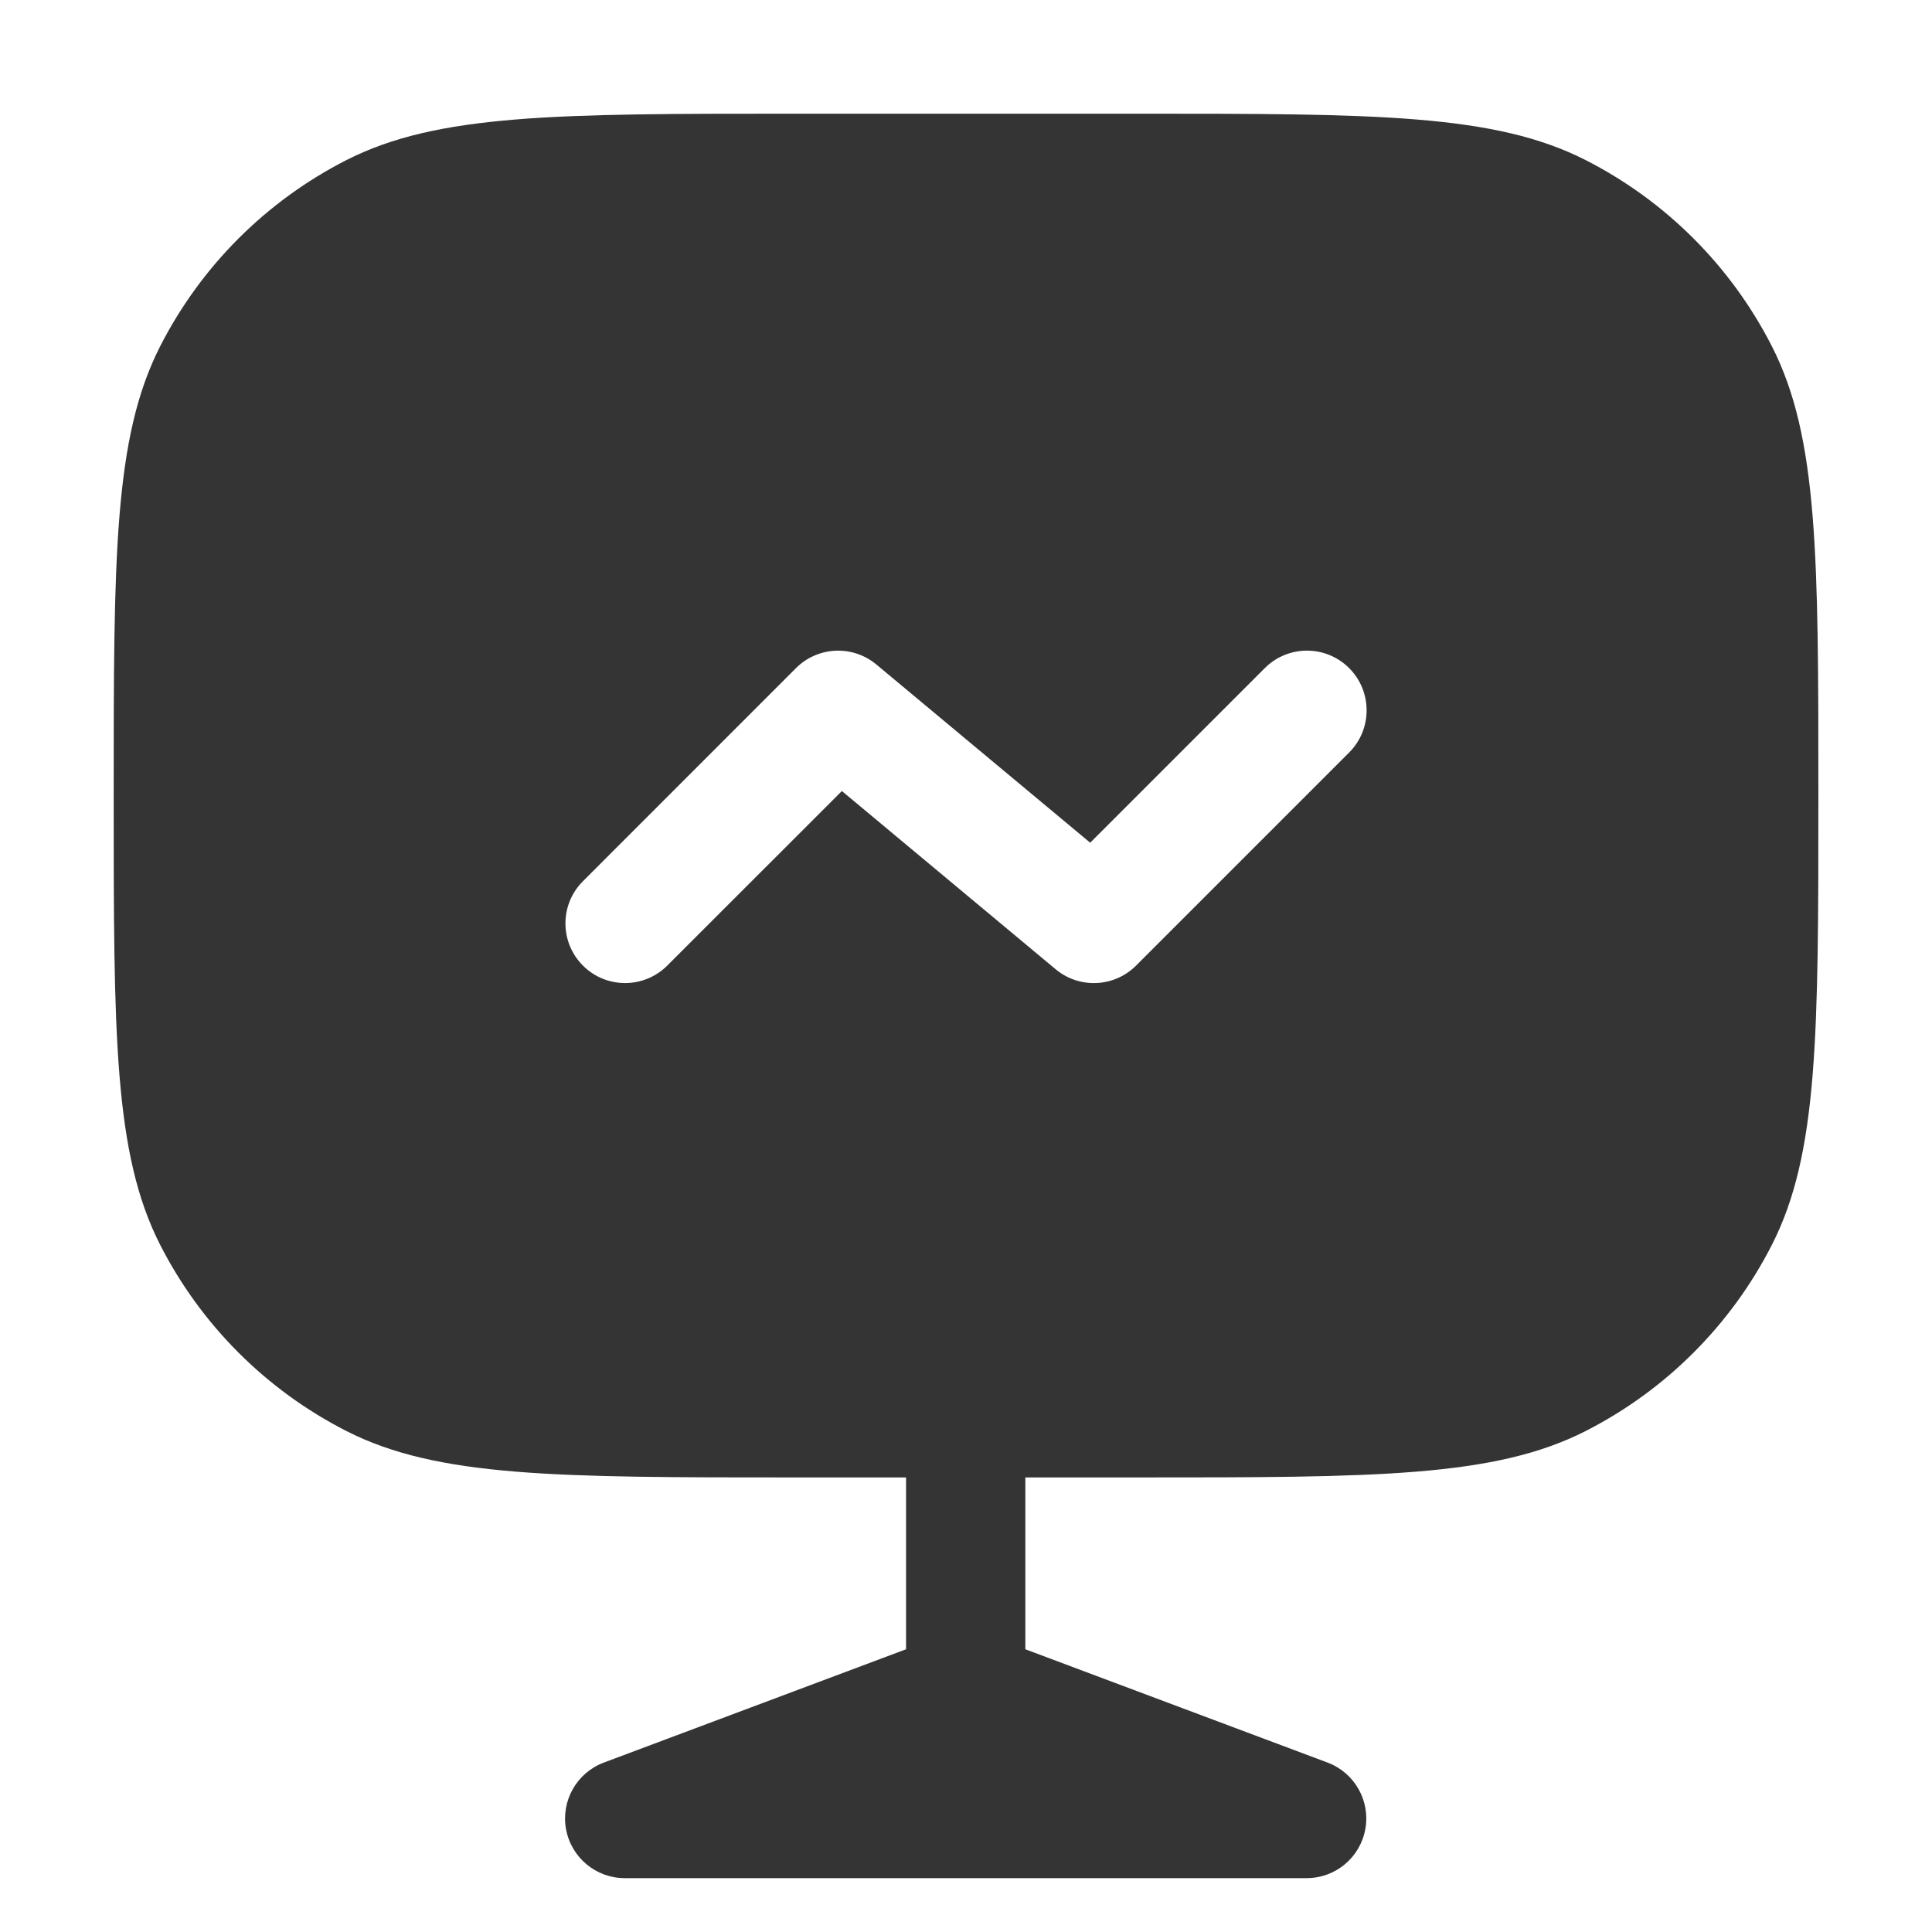 <svg width="32" height="32" viewBox="0 0 32 32" fill="none" xmlns="http://www.w3.org/2000/svg">
<path fill-rule="evenodd" clip-rule="evenodd" d="M15.995 23.484C16.541 23.484 16.983 23.927 16.983 24.473V27.317L21.989 29.194C22.436 29.362 22.7 29.826 22.614 30.296C22.529 30.766 22.12 31.108 21.642 31.108H10.348C9.87 31.108 9.461 30.766 9.375 30.296C9.29 29.826 9.553 29.362 10.001 29.194L15.007 27.317V24.473C15.007 23.927 15.449 23.484 15.995 23.484Z" fill="#343434"/>
<path fill-rule="evenodd" clip-rule="evenodd" d="M2.652 5.737C1.883 7.247 1.883 9.224 1.883 13.177C1.883 17.13 1.883 19.107 2.652 20.617C3.329 21.945 4.409 23.025 5.737 23.702C7.247 24.471 9.224 24.471 13.177 24.471H18.824C22.777 24.471 24.754 24.471 26.264 23.702C27.592 23.025 28.672 21.945 29.349 20.617C30.118 19.107 30.118 17.13 30.118 13.177C30.118 9.224 30.118 7.247 29.349 5.737C28.672 4.409 27.592 3.329 26.264 2.652C24.754 1.883 22.777 1.883 18.824 1.883H13.177C9.224 1.883 7.247 1.883 5.737 2.652C4.409 3.329 3.329 4.409 2.652 5.737ZM14.515 11.006C14.123 10.679 13.545 10.705 13.184 11.066L9.655 14.596C9.269 14.982 9.269 15.607 9.655 15.993C10.04 16.379 10.666 16.379 11.052 15.993L13.944 13.102L17.485 16.054C17.878 16.381 18.456 16.355 18.817 15.993L22.346 12.464C22.732 12.078 22.732 11.452 22.346 11.066C21.96 10.68 21.335 10.68 20.949 11.066L18.057 13.958L14.515 11.006Z" fill="#343434"/>
</svg>

